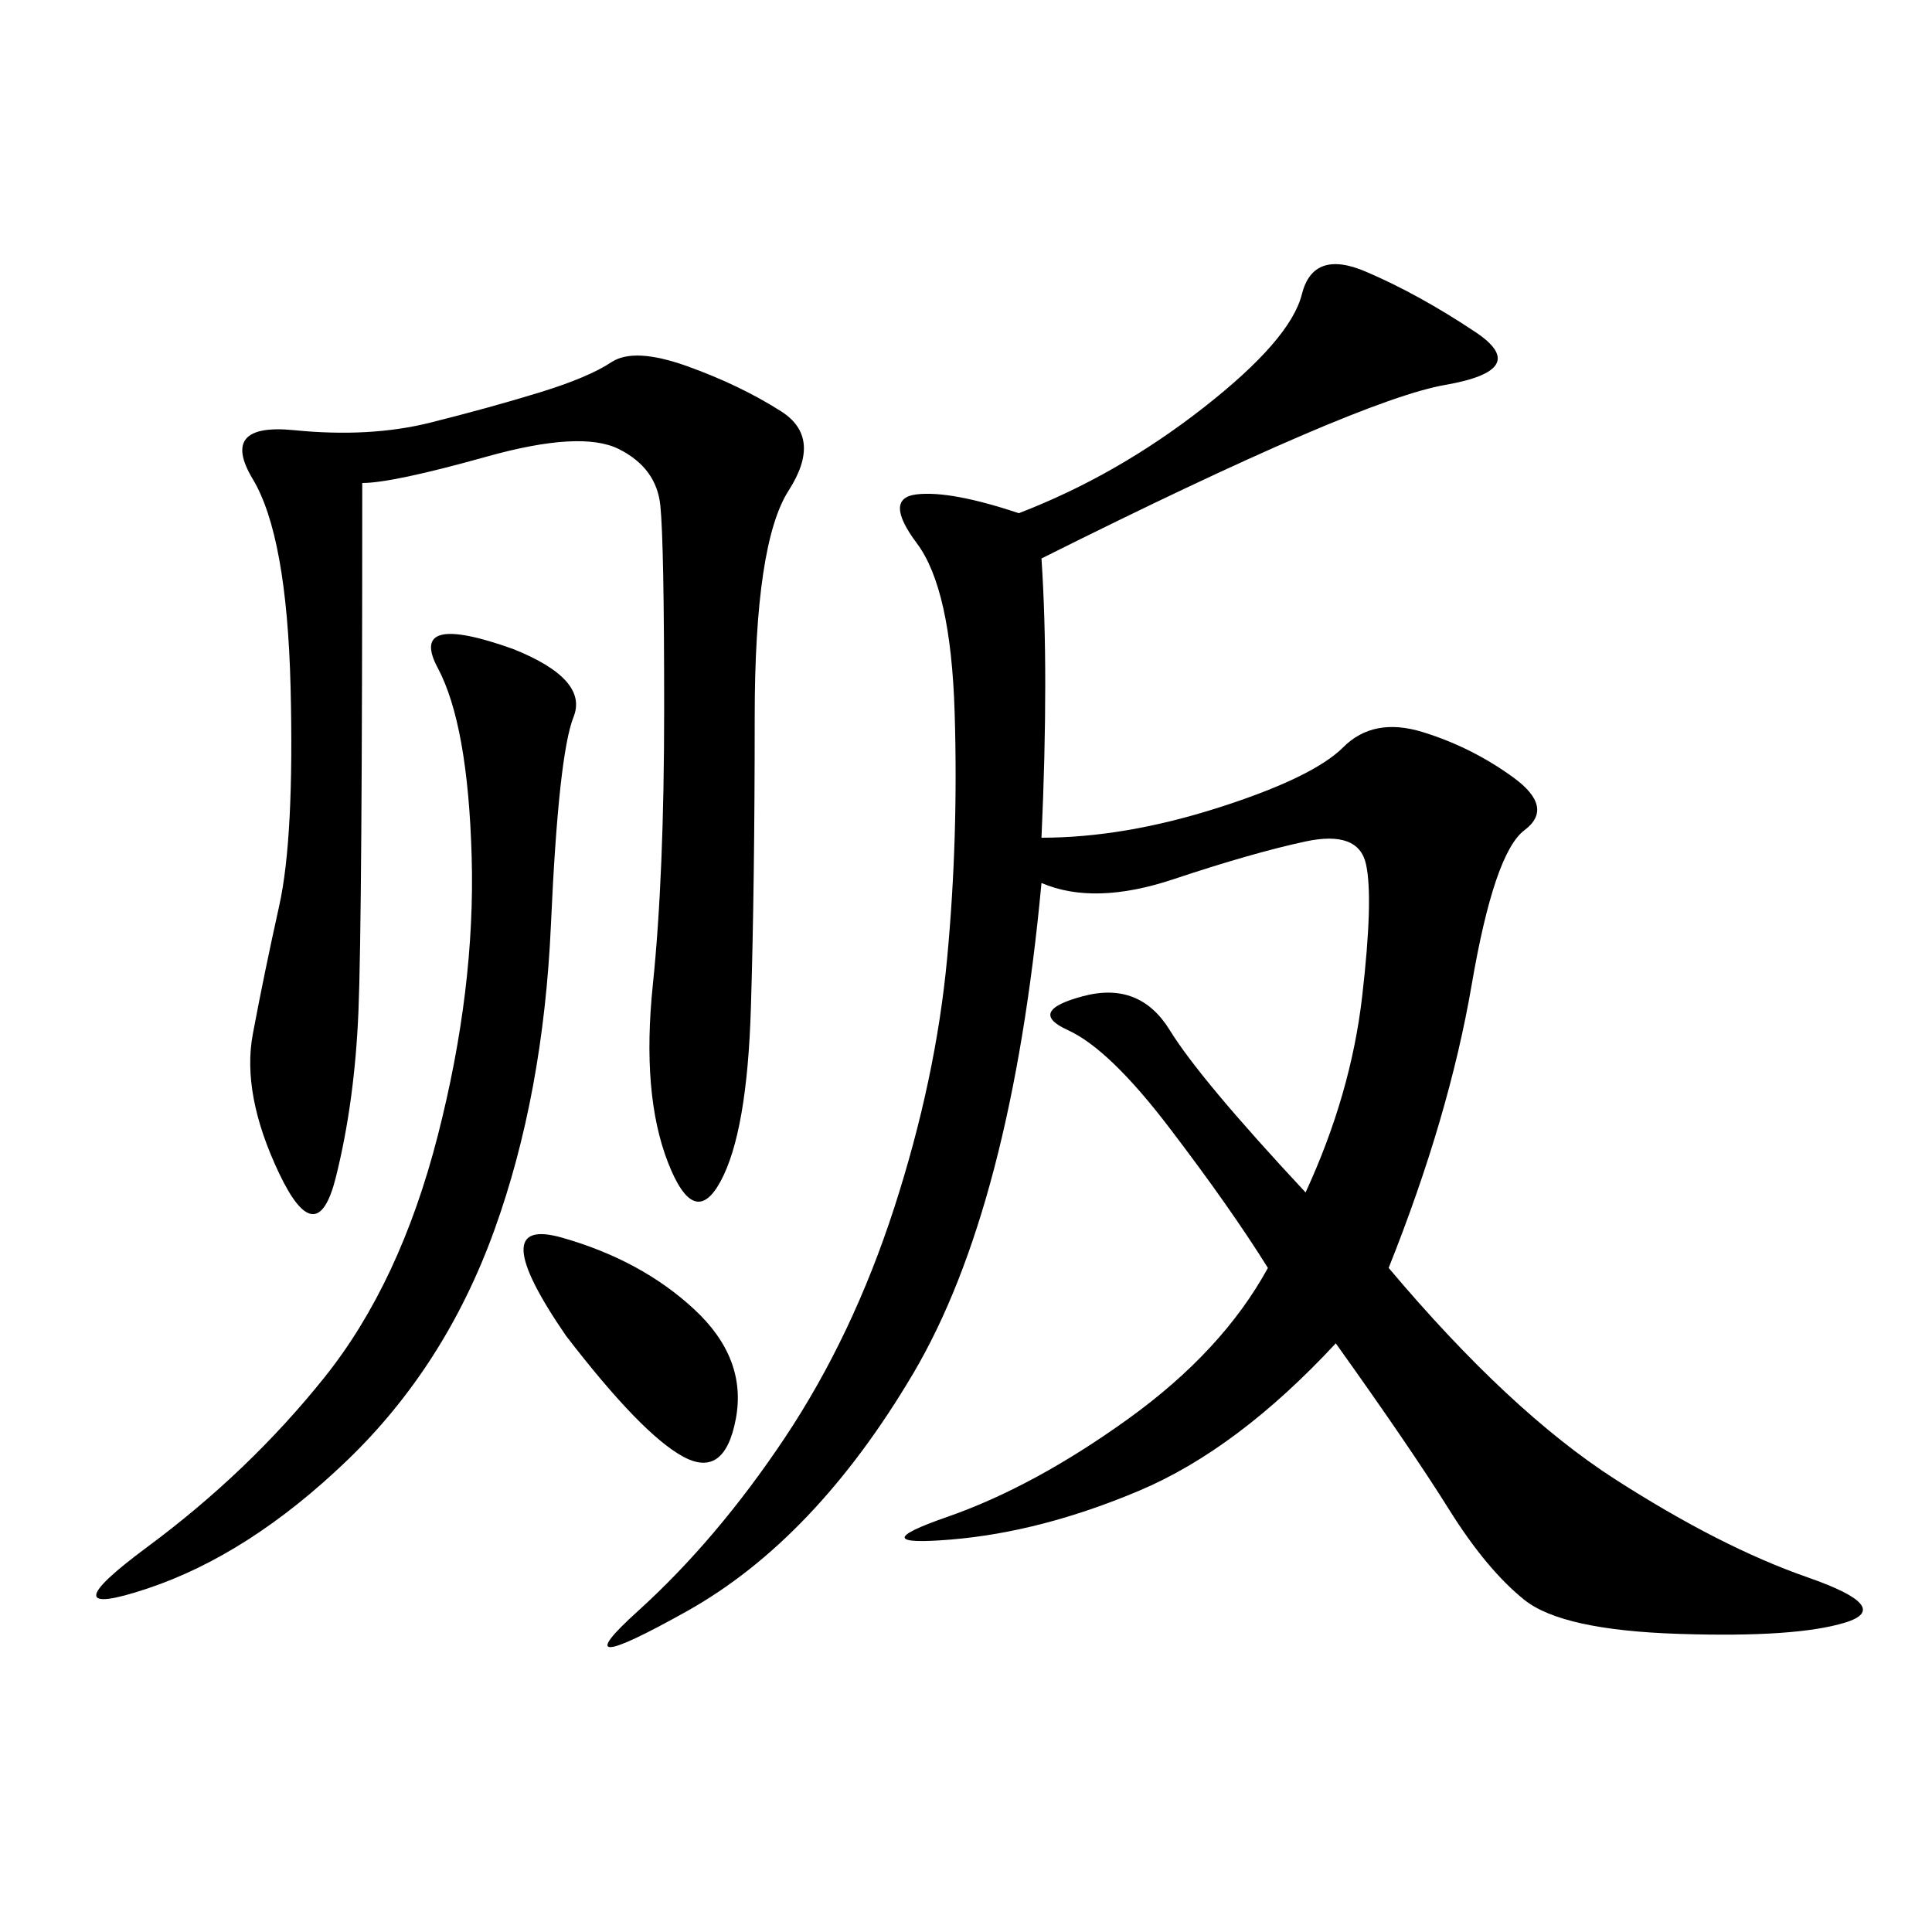 <svg xmlns="http://www.w3.org/2000/svg" xmlns:xlink="http://www.w3.org/1999/xlink" width="300" height="300"><path d="M161.72 86.72Q162.89 104.30 161.72 130.08L161.72 130.08Q174.61 130.08 189.26 125.39Q203.91 120.70 208.59 116.02Q213.28 111.33 220.90 113.67Q228.52 116.02 234.96 120.70Q241.41 125.39 236.72 128.91Q232.03 132.42 228.52 152.93Q225 173.44 215.63 196.88L215.63 196.88Q234.38 219.14 250.78 229.69Q267.19 240.23 280.66 244.92Q294.14 249.61 286.52 251.95Q278.91 254.30 260.74 253.71Q242.58 253.13 236.72 248.44Q230.86 243.75 225 234.38Q219.14 225 207.42 208.59L207.42 208.59Q192.19 225 176.95 231.45Q161.72 237.89 147.66 239.06Q133.59 240.23 147.07 235.55Q160.55 230.86 175.20 220.31Q189.84 209.77 196.88 196.88L196.88 196.88Q191.02 187.50 181.64 175.20Q172.27 162.89 165.82 159.96Q159.38 157.03 168.16 154.69Q176.95 152.34 181.64 159.96Q186.33 167.58 202.73 185.16L202.73 185.16Q209.77 169.92 211.52 154.69Q213.28 139.45 212.11 134.18Q210.94 128.91 202.73 130.66Q194.53 132.42 182.23 136.52Q169.92 140.63 161.72 137.11L161.72 137.11Q157.03 187.50 141.80 213.28Q126.56 239.06 106.64 250.20Q86.72 261.33 99.02 250.20Q111.33 239.06 121.88 223.24Q132.42 207.42 138.87 187.50Q145.31 167.58 147.07 148.83Q148.83 130.08 148.24 110.74Q147.66 91.41 142.38 84.38Q137.11 77.34 142.38 76.76Q147.66 76.17 158.20 79.69L158.20 79.69Q173.44 73.83 186.91 63.28Q200.39 52.73 202.15 45.70Q203.91 38.67 212.11 42.19Q220.31 45.70 229.10 51.56Q237.89 57.42 224.41 59.77Q210.94 62.11 161.72 86.72L161.72 86.72ZM56.25 75Q56.25 142.97 55.66 157.03Q55.08 171.09 52.15 182.81Q49.22 194.53 43.36 182.23Q37.50 169.92 39.26 160.55Q41.02 151.17 43.36 140.63Q45.70 130.08 45.12 106.64Q44.53 83.20 39.26 74.41Q33.98 65.63 45.70 66.80Q57.42 67.97 66.80 65.63Q76.17 63.28 83.79 60.94Q91.41 58.59 94.92 56.25Q98.44 53.91 106.64 56.84Q114.84 59.77 121.29 63.87Q127.73 67.97 122.46 76.17Q117.19 84.38 117.19 111.33L117.19 111.33Q117.19 137.11 116.60 156.45Q116.02 175.78 111.91 183.40Q107.81 191.02 103.71 180.47Q99.61 169.92 101.37 152.93Q103.13 135.94 103.13 110.16L103.13 110.16Q103.13 84.38 102.54 78.52Q101.95 72.66 96.09 69.73Q90.23 66.80 75.59 70.90Q60.94 75 56.25 75L56.25 75ZM79.69 100.78Q91.41 105.47 89.06 111.33Q86.72 117.19 85.55 143.55Q84.38 169.92 76.76 191.02Q69.14 212.11 53.91 226.76Q38.67 241.41 22.85 246.68Q7.03 251.95 22.85 240.23Q38.67 228.52 50.39 213.87Q62.11 199.22 67.97 176.37Q73.83 153.52 73.24 133.01Q72.66 112.50 67.97 103.71Q63.28 94.92 79.69 100.78L79.69 100.78ZM87.89 207.42Q75 188.67 87.30 192.19Q99.61 195.70 107.81 203.32Q116.02 210.94 114.26 220.31Q112.50 229.69 106.05 226.17Q99.61 222.66 87.89 207.42L87.89 207.42Z"/></svg>